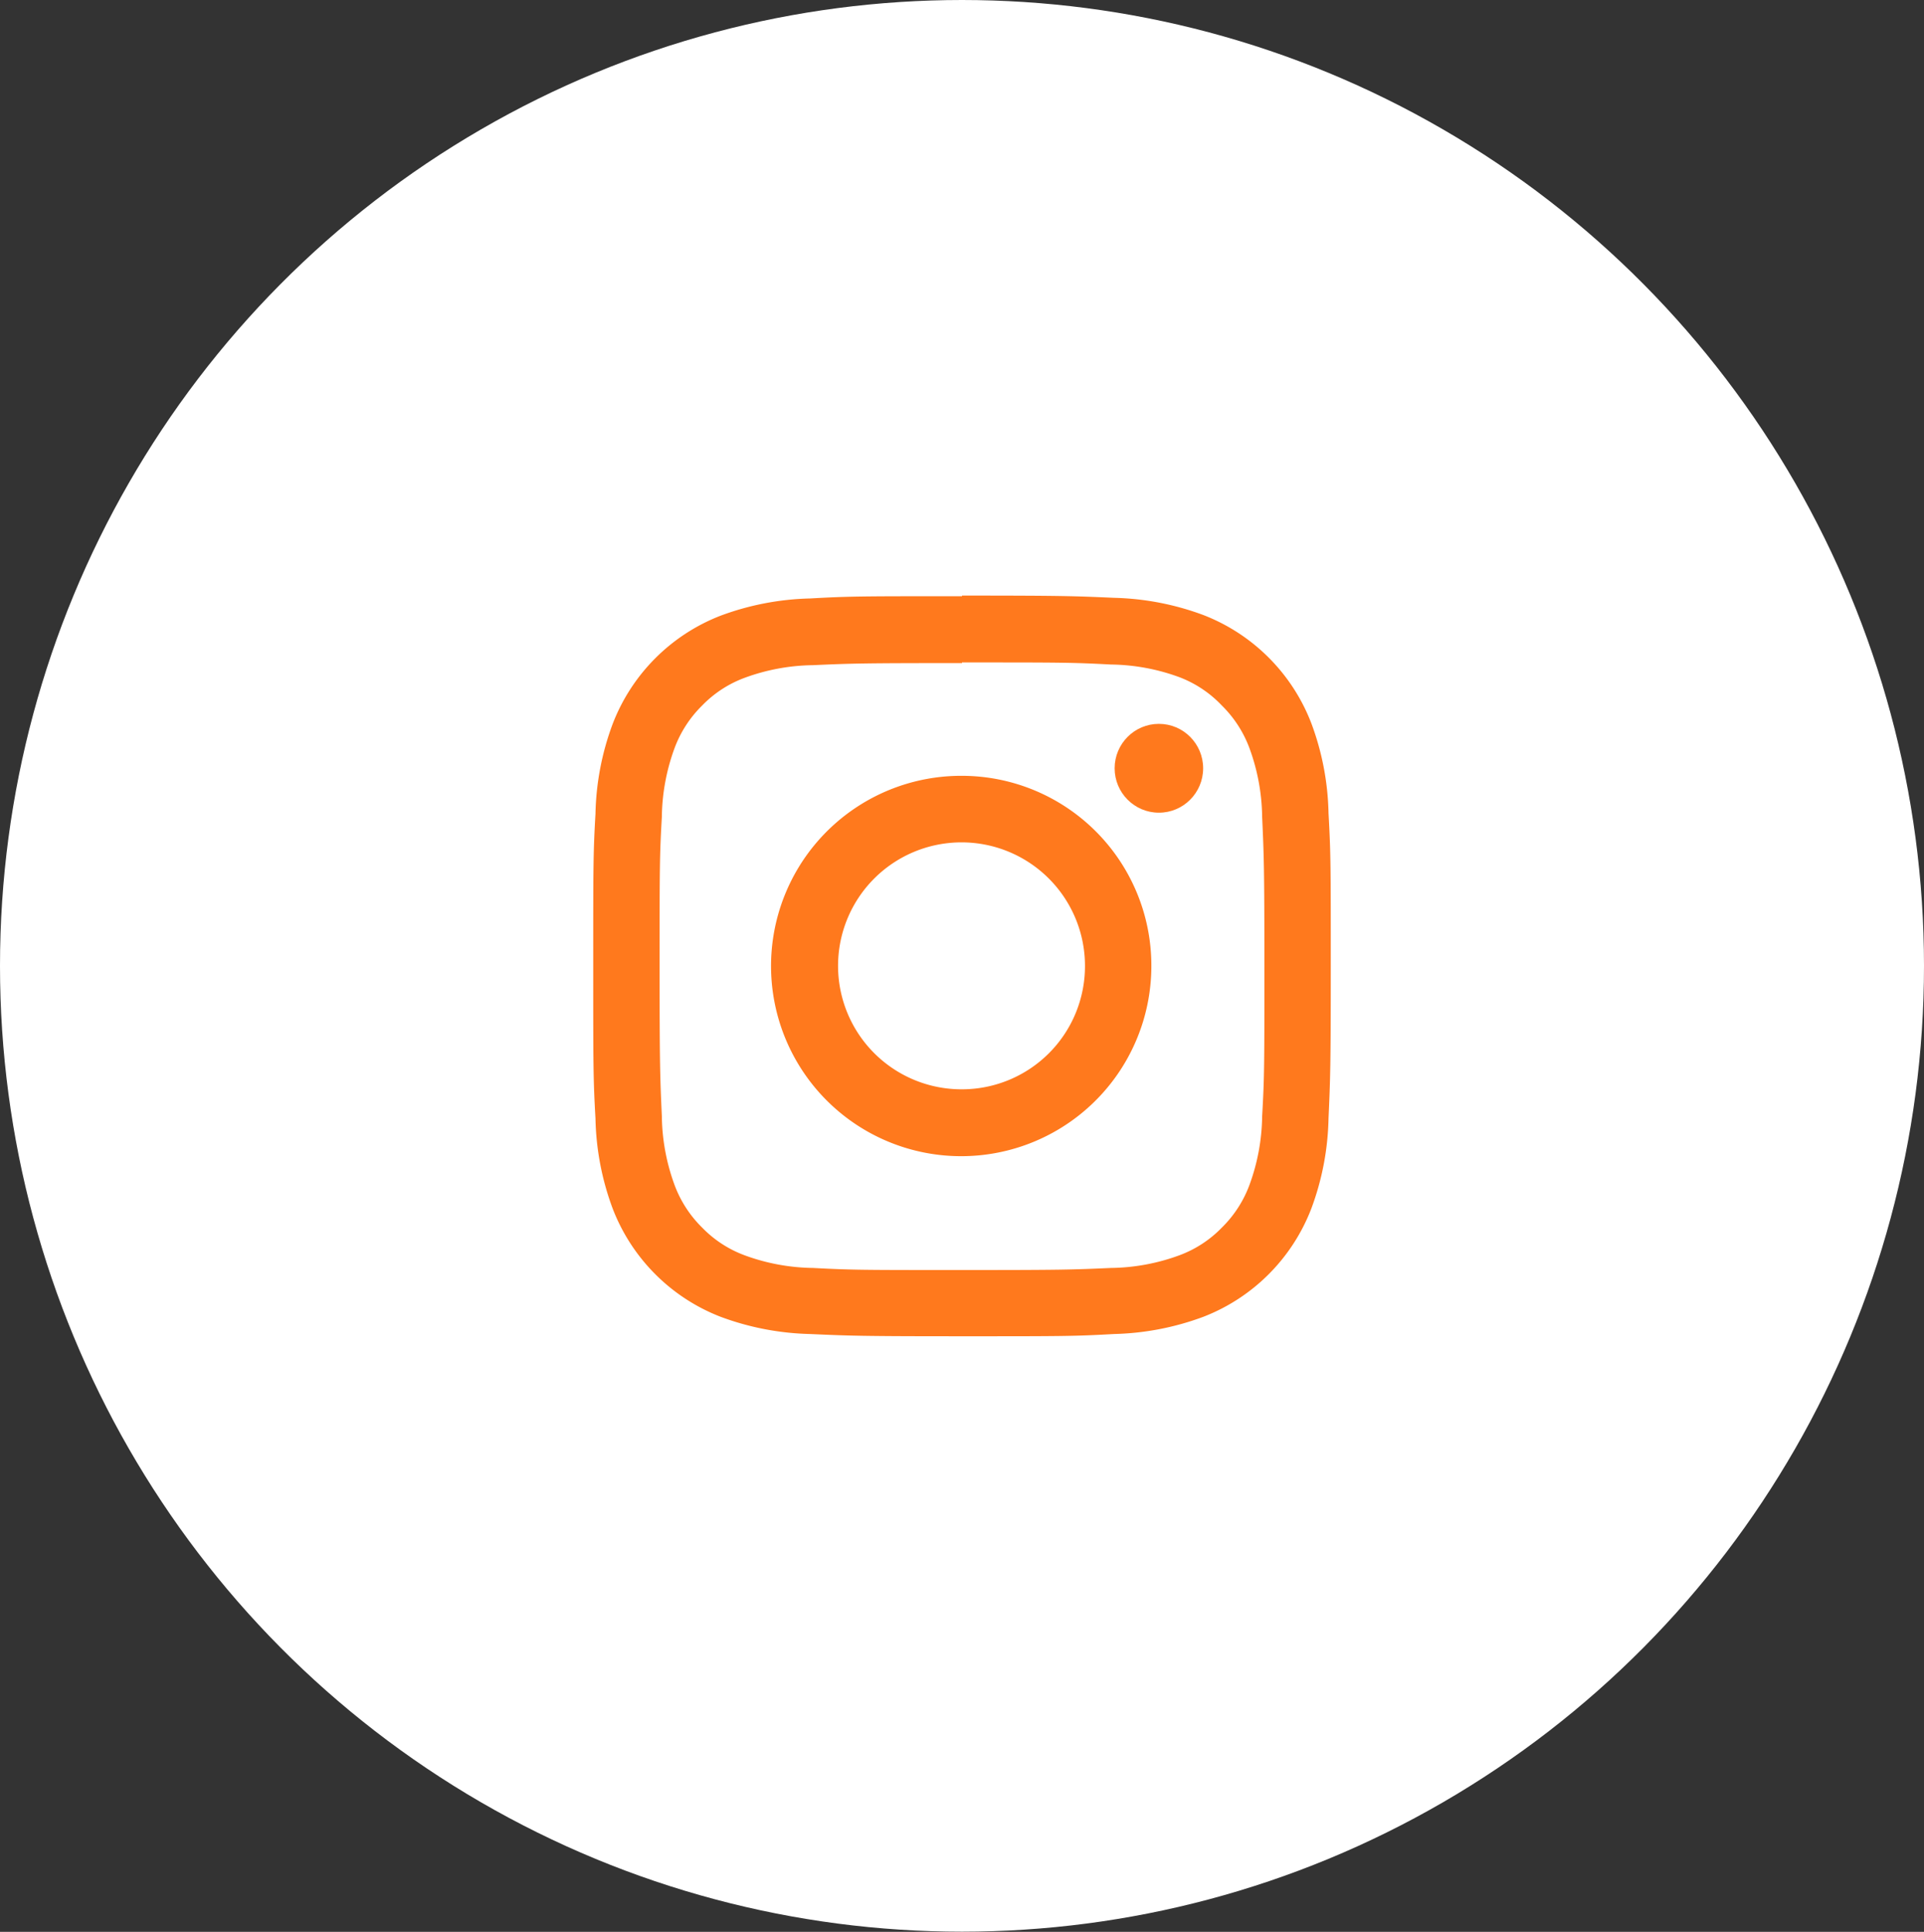 <svg xmlns="http://www.w3.org/2000/svg" width="120" height="120.47" viewBox="0 0 120 120.47"><rect x="0" y="0" width="120" height="120.47" fill="#333333" stroke="none"/><defs><style>.cls-1{fill:#fff;}.cls-2{fill:#ff791d;}</style></defs><g id="レイヤー_2" data-name="レイヤー 2"><g id="コンテンツ"><ellipse class="cls-1" cx="60" cy="60.23" rx="60" ry="60.23"/><path class="cls-2" d="M60,41.31c6.14,0,6.87,0,9.29.13a12.76,12.76,0,0,1,4.27.79A7.13,7.13,0,0,1,76.21,44a7.27,7.27,0,0,1,1.72,2.66,12.83,12.83,0,0,1,.79,4.28c.11,2.44.14,3.17.14,9.33s0,6.9-.14,9.34a12.83,12.83,0,0,1-.79,4.28,7.27,7.27,0,0,1-1.72,2.66,7.13,7.13,0,0,1-2.65,1.73,12.76,12.76,0,0,1-4.27.79c-2.42.11-3.15.13-9.29.13s-6.87,0-9.29-.13a12.76,12.76,0,0,1-4.27-.79,7.13,7.13,0,0,1-2.65-1.73,7.27,7.27,0,0,1-1.72-2.66,12.83,12.83,0,0,1-.79-4.28c-.11-2.44-.14-3.17-.14-9.34s0-6.89.14-9.33a12.83,12.83,0,0,1,.79-4.28A7.27,7.27,0,0,1,43.79,44a7.13,7.13,0,0,1,2.65-1.73,12.76,12.76,0,0,1,4.27-.79c2.42-.11,3.15-.13,9.29-.13m0-4.17c-6.25,0-7,0-9.48.14a17.1,17.1,0,0,0-5.59,1.08,11.76,11.76,0,0,0-6.72,6.75,16.94,16.94,0,0,0-1.07,5.6C37,53.18,37,54,37,60.23s0,7.06.14,9.52a17,17,0,0,0,1.07,5.61,11.76,11.76,0,0,0,6.72,6.75,17.1,17.1,0,0,0,5.59,1.08c2.45.11,3.23.14,9.48.14s7,0,9.48-.14a17.1,17.1,0,0,0,5.59-1.08,11.76,11.76,0,0,0,6.72-6.75,17,17,0,0,0,1.07-5.61c.11-2.46.14-3.24.14-9.52s0-7-.14-9.52a16.94,16.94,0,0,0-1.07-5.6,11.76,11.76,0,0,0-6.72-6.75,17.1,17.1,0,0,0-5.59-1.08c-2.45-.11-3.23-.14-9.48-.14Z"/><path class="cls-2" d="M60,48.38A11.86,11.86,0,1,0,71.81,60.23,11.83,11.83,0,0,0,60,48.38Zm0,19.55a7.7,7.7,0,1,1,7.67-7.7A7.68,7.68,0,0,1,60,67.93Z"/><ellipse class="cls-2" cx="72.28" cy="47.91" rx="2.76" ry="2.77"/></g></g></svg>